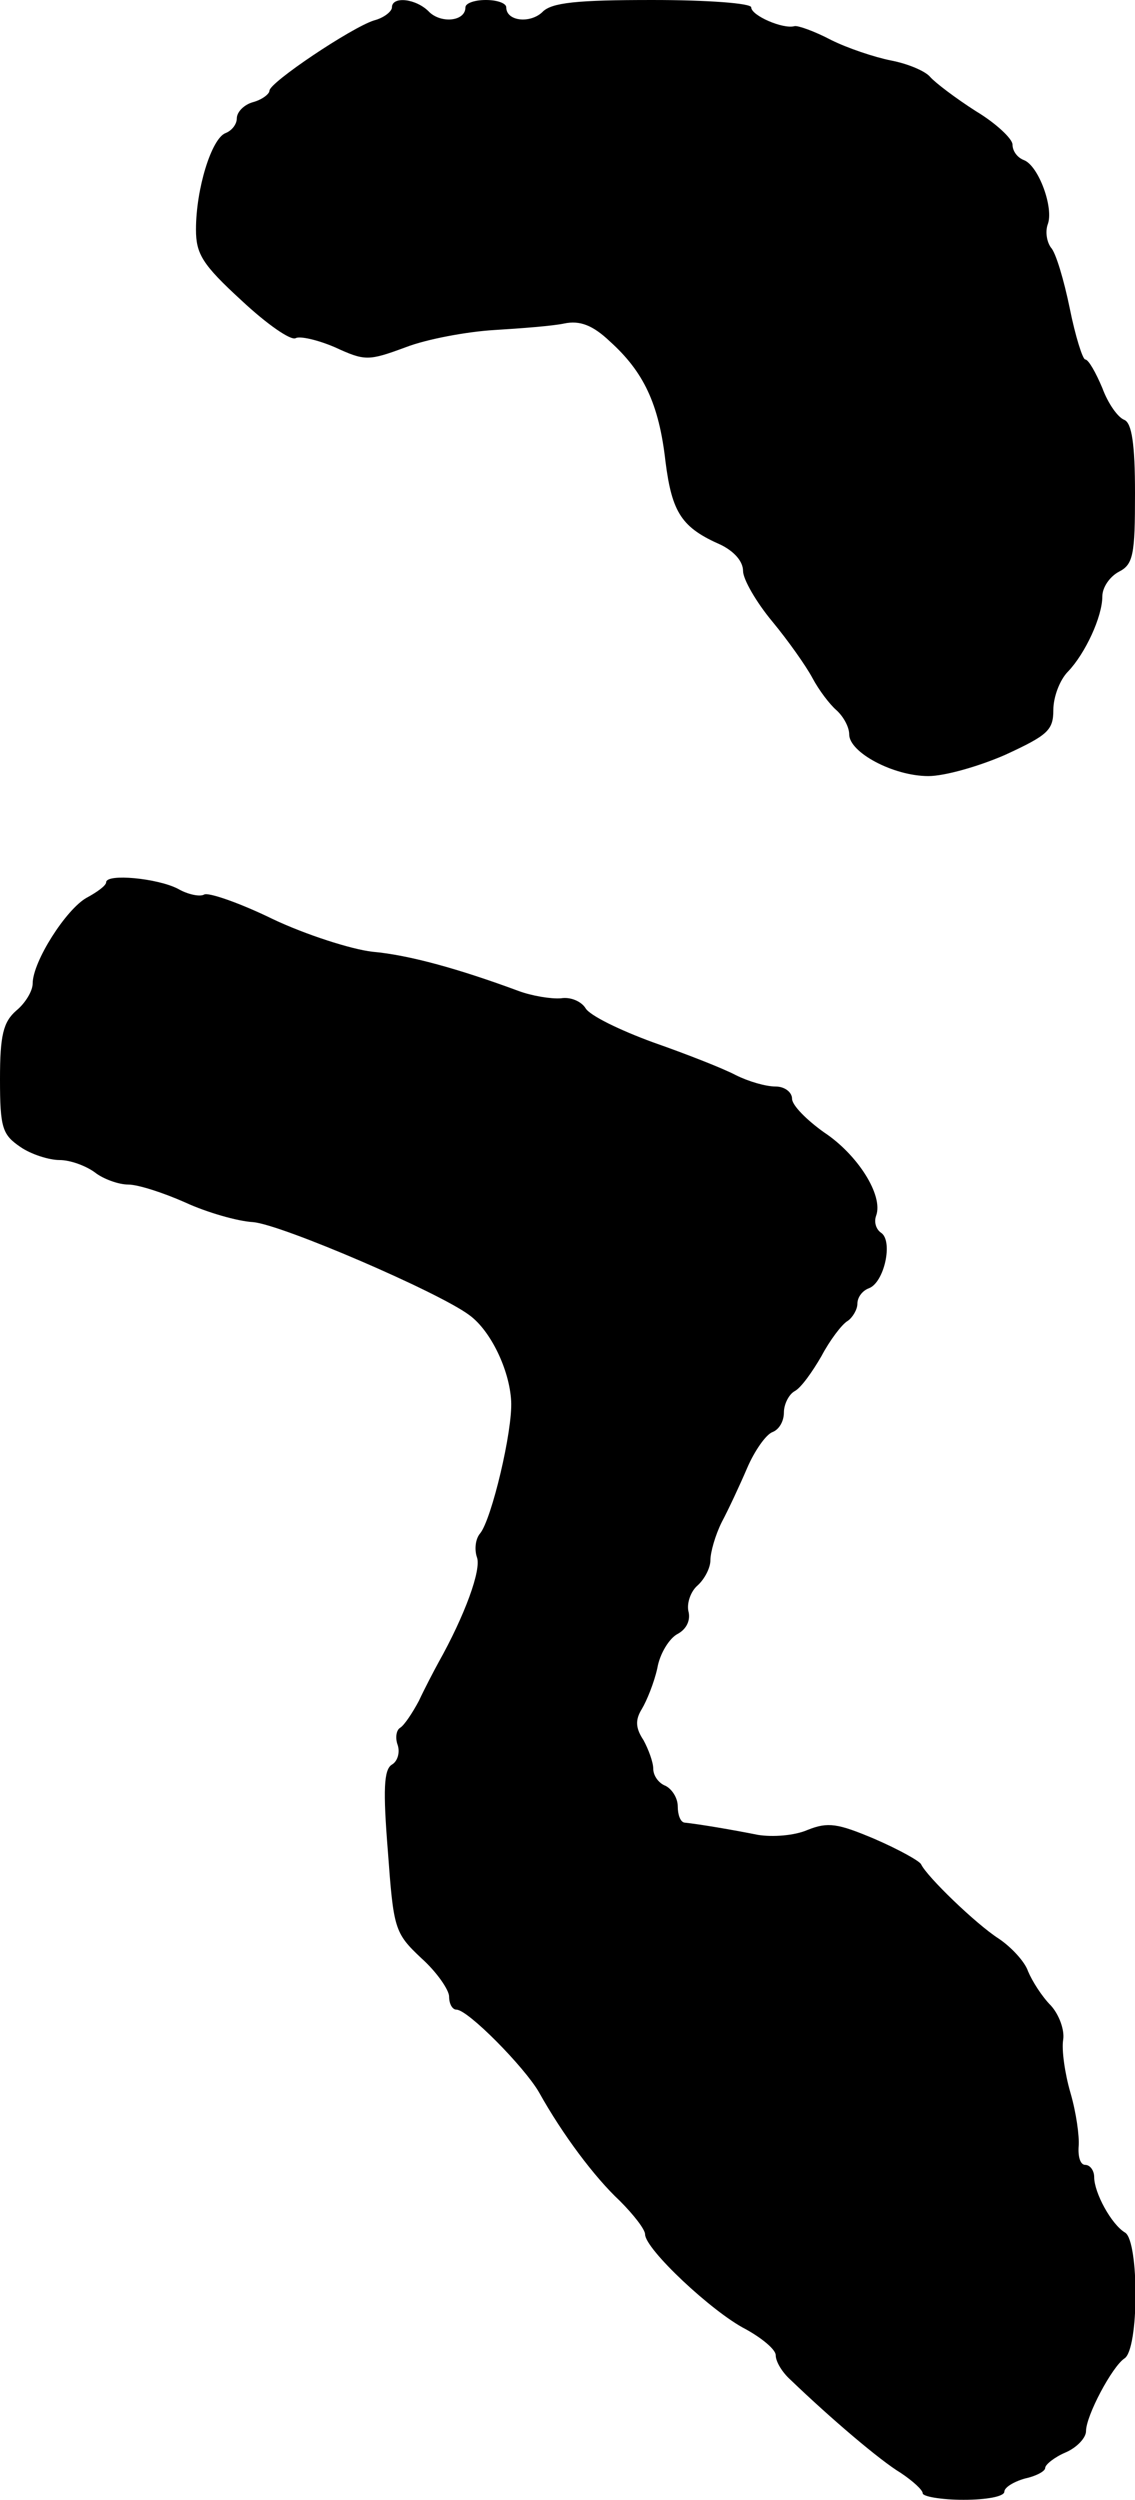 <?xml version="1.0" standalone="no"?>
<!DOCTYPE svg PUBLIC "-//W3C//DTD SVG 20010904//EN"
 "http://www.w3.org/TR/2001/REC-SVG-20010904/DTD/svg10.dtd">
<svg version="1.0" xmlns="http://www.w3.org/2000/svg"
 width="139pt" height="306pt" viewBox="0 0 139 306"
 preserveAspectRatio="xMidYMid meet">
<g transform="translate(0,306) scale(0.1,-0.1)"
fill="#000000" stroke="none">
<path d="M480 3051 c0 -5 -10 -13 -22 -16 -28 -9 -128 -76 -128 -86 0 -4 -9
-11 -20 -14 -11 -3 -20 -12 -20 -20 0 -7 -6 -15 -14 -18 -17 -7 -36 -68 -36
-118 0 -30 8 -43 56 -87 31 -29 60 -49 66 -46 5 3 27 -2 48 -11 37 -17 41 -17
87 0 26 10 75 19 108 21 33 2 72 5 86 8 19 4 35 -2 56 -22 41 -37 60 -76 68
-147 8 -63 20 -81 68 -102 16 -8 27 -20 27 -32 0 -10 16 -38 36 -62 19 -23 41
-54 49 -69 8 -15 21 -32 29 -39 9 -8 16 -21 16 -30 0 -22 54 -51 97 -51 20 0
62 12 94 26 52 24 59 30 59 55 0 16 8 37 18 47 21 22 42 67 42 92 0 11 9 24
20 30 18 9 20 21 20 96 0 61 -4 86 -13 90 -8 3 -20 20 -27 39 -8 19 -17 35
-21 35 -3 0 -12 28 -19 63 -7 34 -17 68 -23 74 -5 7 -7 19 -4 28 8 20 -11 72
-29 79 -8 3 -14 11 -14 19 0 7 -20 26 -45 41 -25 16 -50 35 -56 42 -6 7 -27
16 -48 20 -20 4 -53 15 -73 25 -21 11 -41 18 -45 17 -14 -4 -53 13 -53 23 0 5
-53 9 -121 9 -92 0 -124 -3 -135 -15 -15 -14 -44 -11 -44 6 0 5 -11 9 -25 9
-14 0 -25 -4 -25 -9 0 -17 -29 -20 -44 -6 -16 17 -46 20 -46 6z"/>
<path d="M130 1980 c0 -4 -11 -12 -24 -19 -25 -14 -66 -78 -66 -105 0 -9 -9
-24 -20 -33 -16 -14 -20 -30 -20 -84 0 -60 3 -68 25 -83 13 -9 35 -16 48 -16
13 0 32 -7 43 -15 10 -8 29 -15 41 -15 12 0 43 -10 70 -22 26 -12 64 -23 83
-24 35 -3 228 -86 265 -114 26 -19 49 -67 51 -105 2 -36 -24 -145 -38 -162 -6
-7 -7 -20 -4 -29 6 -15 -15 -72 -47 -129 -6 -11 -17 -32 -24 -47 -8 -15 -18
-30 -23 -33 -5 -3 -6 -13 -3 -21 3 -9 0 -20 -7 -24 -10 -6 -11 -31 -5 -106 7
-95 8 -100 41 -131 19 -17 34 -39 34 -47 0 -9 4 -16 9 -16 14 0 83 -70 101
-101 29 -52 68 -104 99 -133 17 -17 31 -35 31 -41 0 -18 82 -95 123 -116 20
-11 37 -25 37 -32 0 -8 8 -21 18 -30 50 -48 110 -99 135 -114 15 -10 27 -21
27 -25 0 -4 23 -8 50 -8 28 0 50 4 50 10 0 5 11 12 25 16 14 3 25 9 25 13 0 4
11 13 25 19 14 6 25 18 25 26 0 19 32 79 47 89 18 11 18 143 1 154 -17 10 -38
49 -38 68 0 8 -5 15 -11 15 -6 0 -9 10 -8 23 1 12 -3 41 -10 65 -7 24 -11 53
-9 65 2 12 -5 31 -15 42 -11 11 -23 30 -28 42 -4 12 -21 30 -36 40 -28 18 -88
76 -95 91 -2 4 -27 18 -57 31 -45 19 -57 21 -82 11 -16 -7 -43 -9 -61 -6 -30
6 -71 13 -90 15 -5 1 -8 10 -8 20 0 10 -7 21 -15 25 -8 3 -15 12 -15 21 0 8
-6 24 -12 35 -10 15 -10 25 -2 38 6 10 15 32 19 50 3 18 15 37 25 42 11 6 16
17 13 28 -2 10 3 24 11 31 9 8 16 22 16 31 0 10 6 31 14 47 8 15 22 45 31 66
9 21 23 41 31 44 8 3 14 13 14 24 0 10 6 22 13 26 8 4 22 24 33 43 10 19 25
39 32 43 6 4 12 14 12 21 0 8 6 16 14 19 19 7 30 58 15 68 -6 4 -9 13 -6 21 9
25 -23 75 -64 102 -21 15 -39 33 -39 41 0 8 -9 15 -20 15 -12 0 -33 6 -49 14
-15 8 -61 26 -101 40 -41 15 -78 33 -83 42 -5 8 -18 14 -30 12 -12 -1 -36 3
-52 9 -73 27 -134 44 -179 48 -26 3 -82 21 -122 40 -41 20 -79 33 -84 30 -5
-3 -20 0 -32 7 -25 13 -88 19 -88 8z"/>
</g>
</svg>
